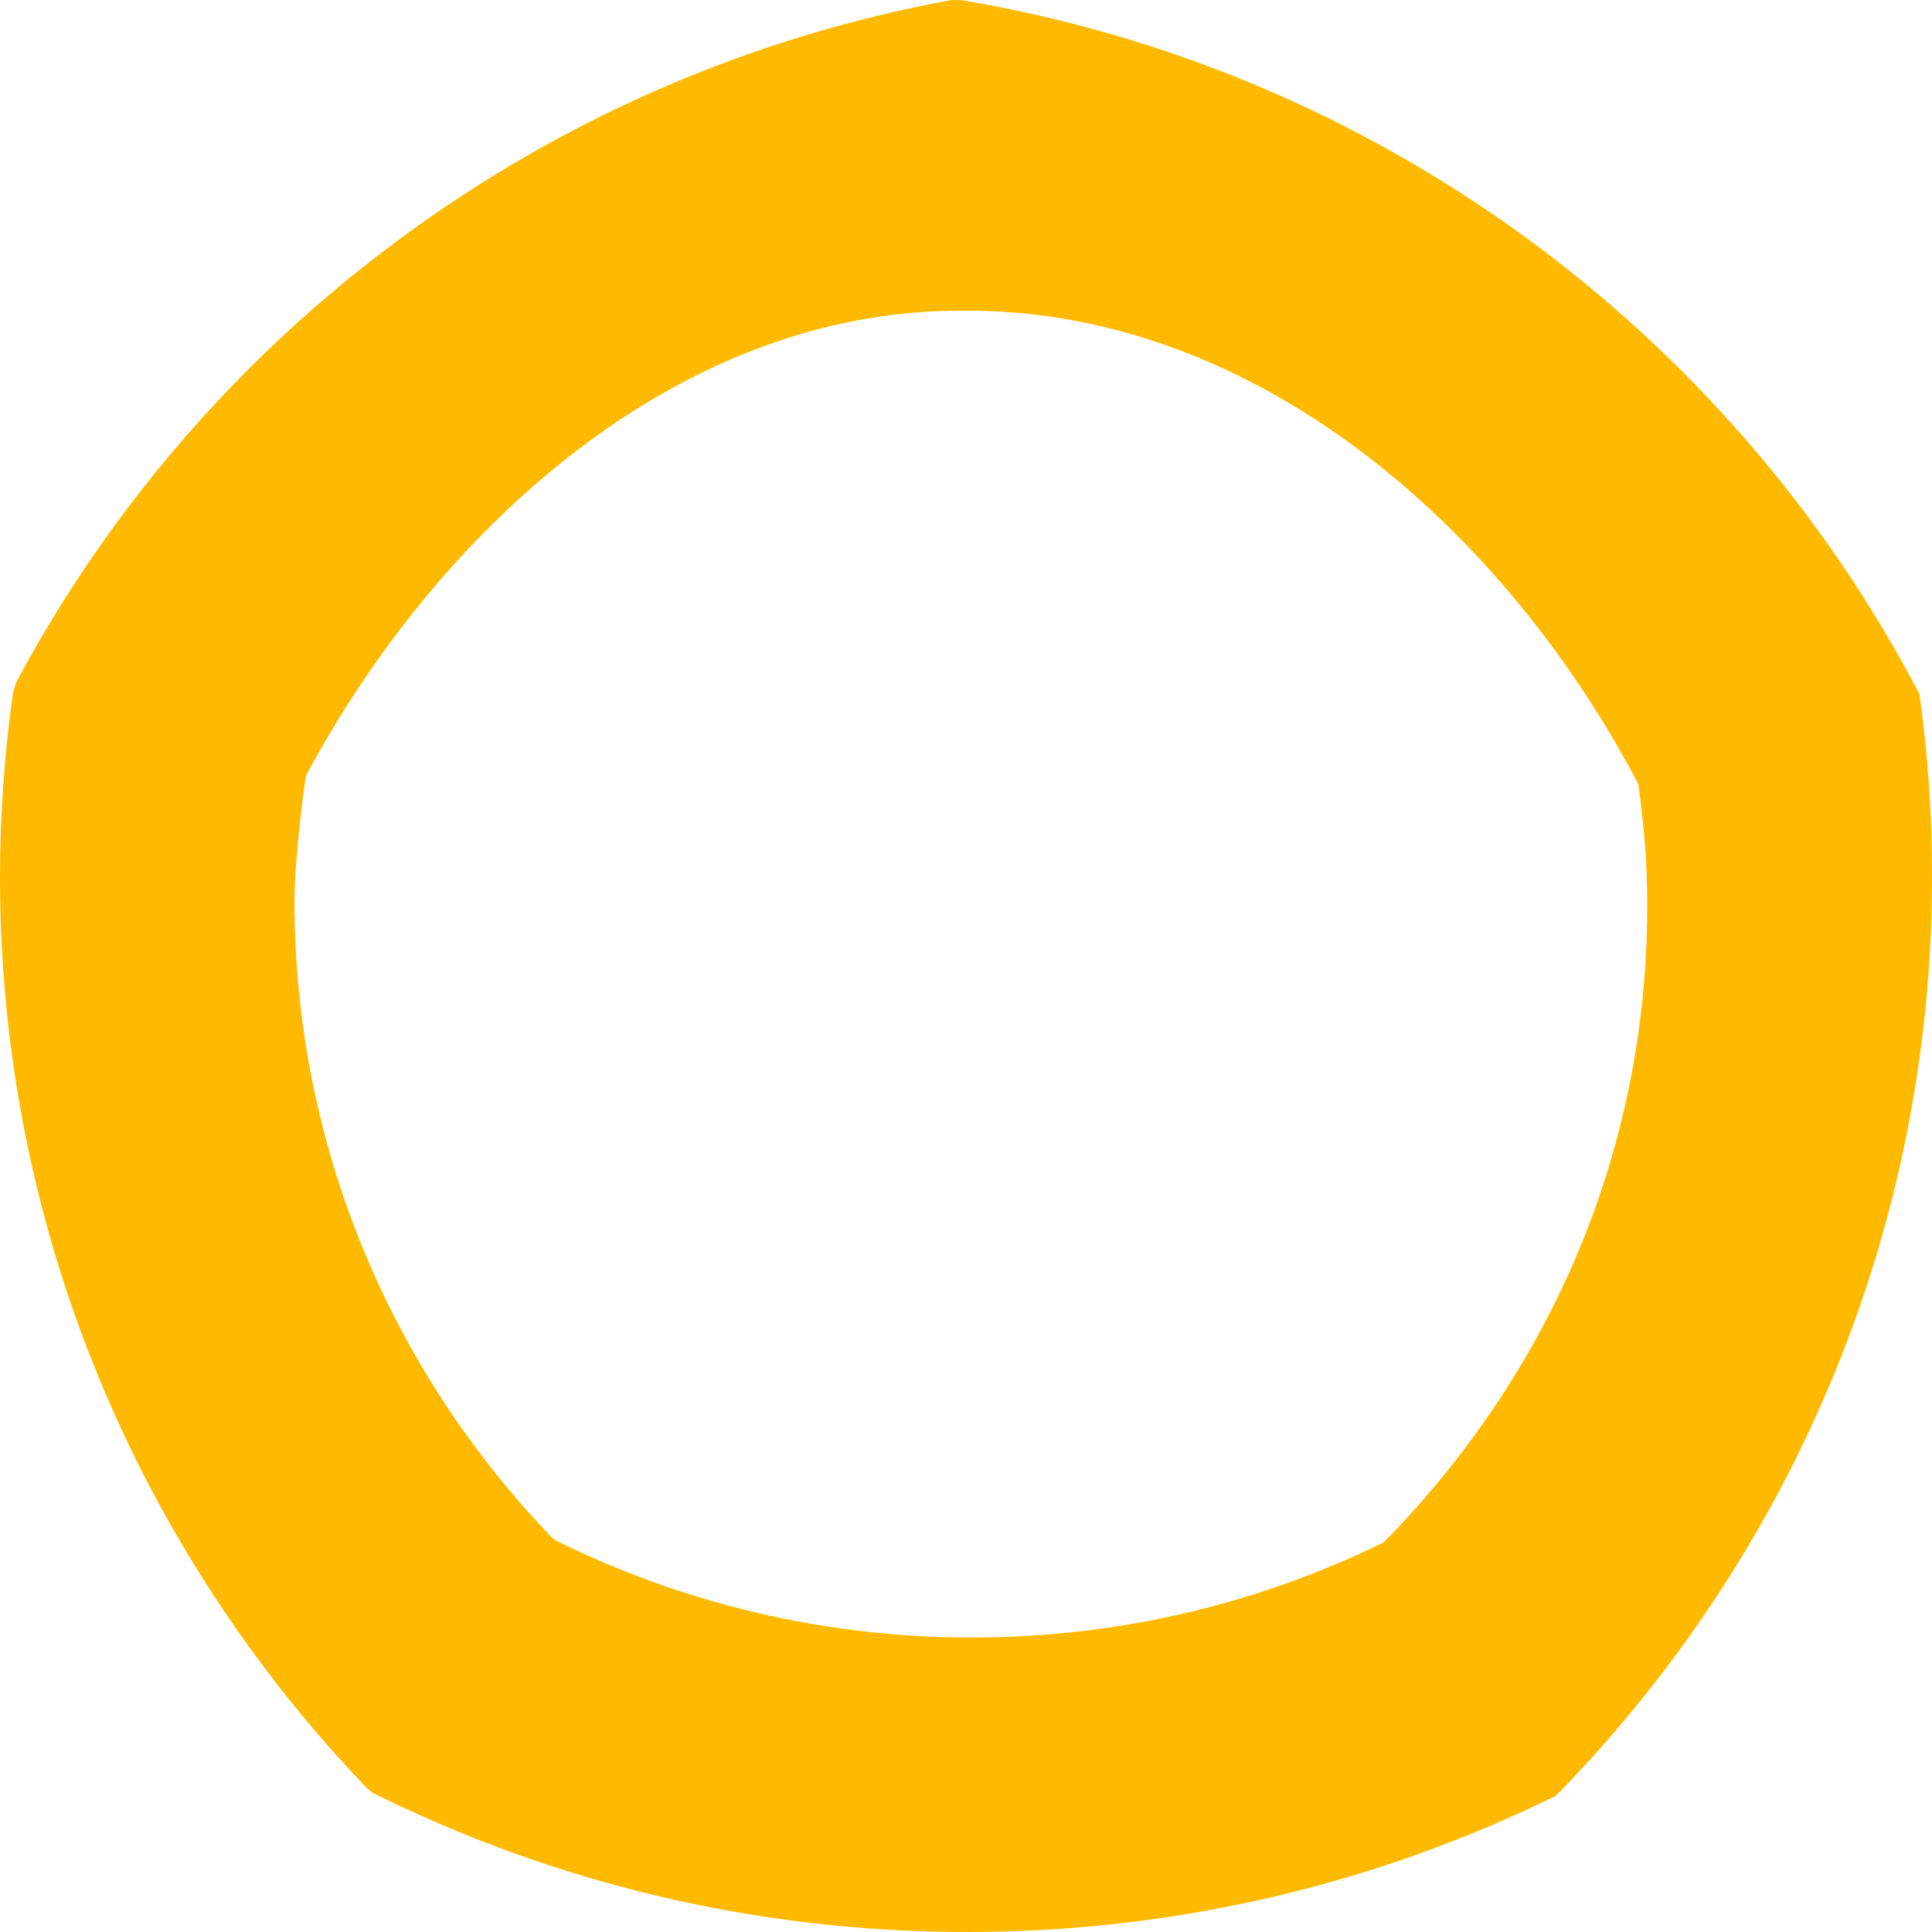 <?xml version="1.0" encoding="UTF-8"?>
<svg width="597px" height="597px" viewBox="0 0 597 597" version="1.1" xmlns="http://www.w3.org/2000/svg" xmlns:xlink="http://www.w3.org/1999/xlink">
    <!-- Generator: Sketch 52.6 (67491) - http://www.bohemiancoding.com/sketch -->
    <title>bananadmin-sign</title>
    <desc>Created with Sketch.</desc>
    <g id="Page-1" stroke="none" stroke-width="1" fill="none" fill-rule="evenodd">
        <g id="Desktop-HD-Copy-4" transform="translate(-402, -48)" fill="#FFBA00">
            <path d="M698.85,48 C697.854,48 696.858,48.019 695.862,48.039 C570.468,71.029 464.99,150.379 407.096,258.666 C406.745,259.731 406.393,260.777 406.042,261.862 C403.406,280.533 402,299.61 402,319.036 C402,428.252 445.21,527.455 515.562,600.744 C516.128,601.17 516.694,601.616 517.26,602.042 C572.518,629.506 634.864,645 700.9,645 C766.213,645 827.954,629.854 882.763,602.913 C954.695,529.508 998.999,429.356 998.999,318.881 C999.038,299.726 997.691,280.881 995.114,262.443 C936.79,150.902 828.051,69.518 698.85,48 Z M702.264,554 C656.052,554 612.384,543.175 573.704,523.985 C573.294,523.676 572.902,523.366 572.511,523.075 C523.227,471.857 493,402.571 493,326.276 C493,312.721 496.326,288.361 496.58,287.625 C537.099,211.988 610.936,144 698.742,144 L700.816,144 C791.284,144 867.41,212.375 908.241,290.278 C910.041,303.155 911,314.541 911,327.941 C911,405.089 879.97,473.309 829.591,524.586 C791.225,543.408 747.987,554 702.264,554 Z" id="bananadmin-sign"></path>
        </g>
    </g>
</svg>